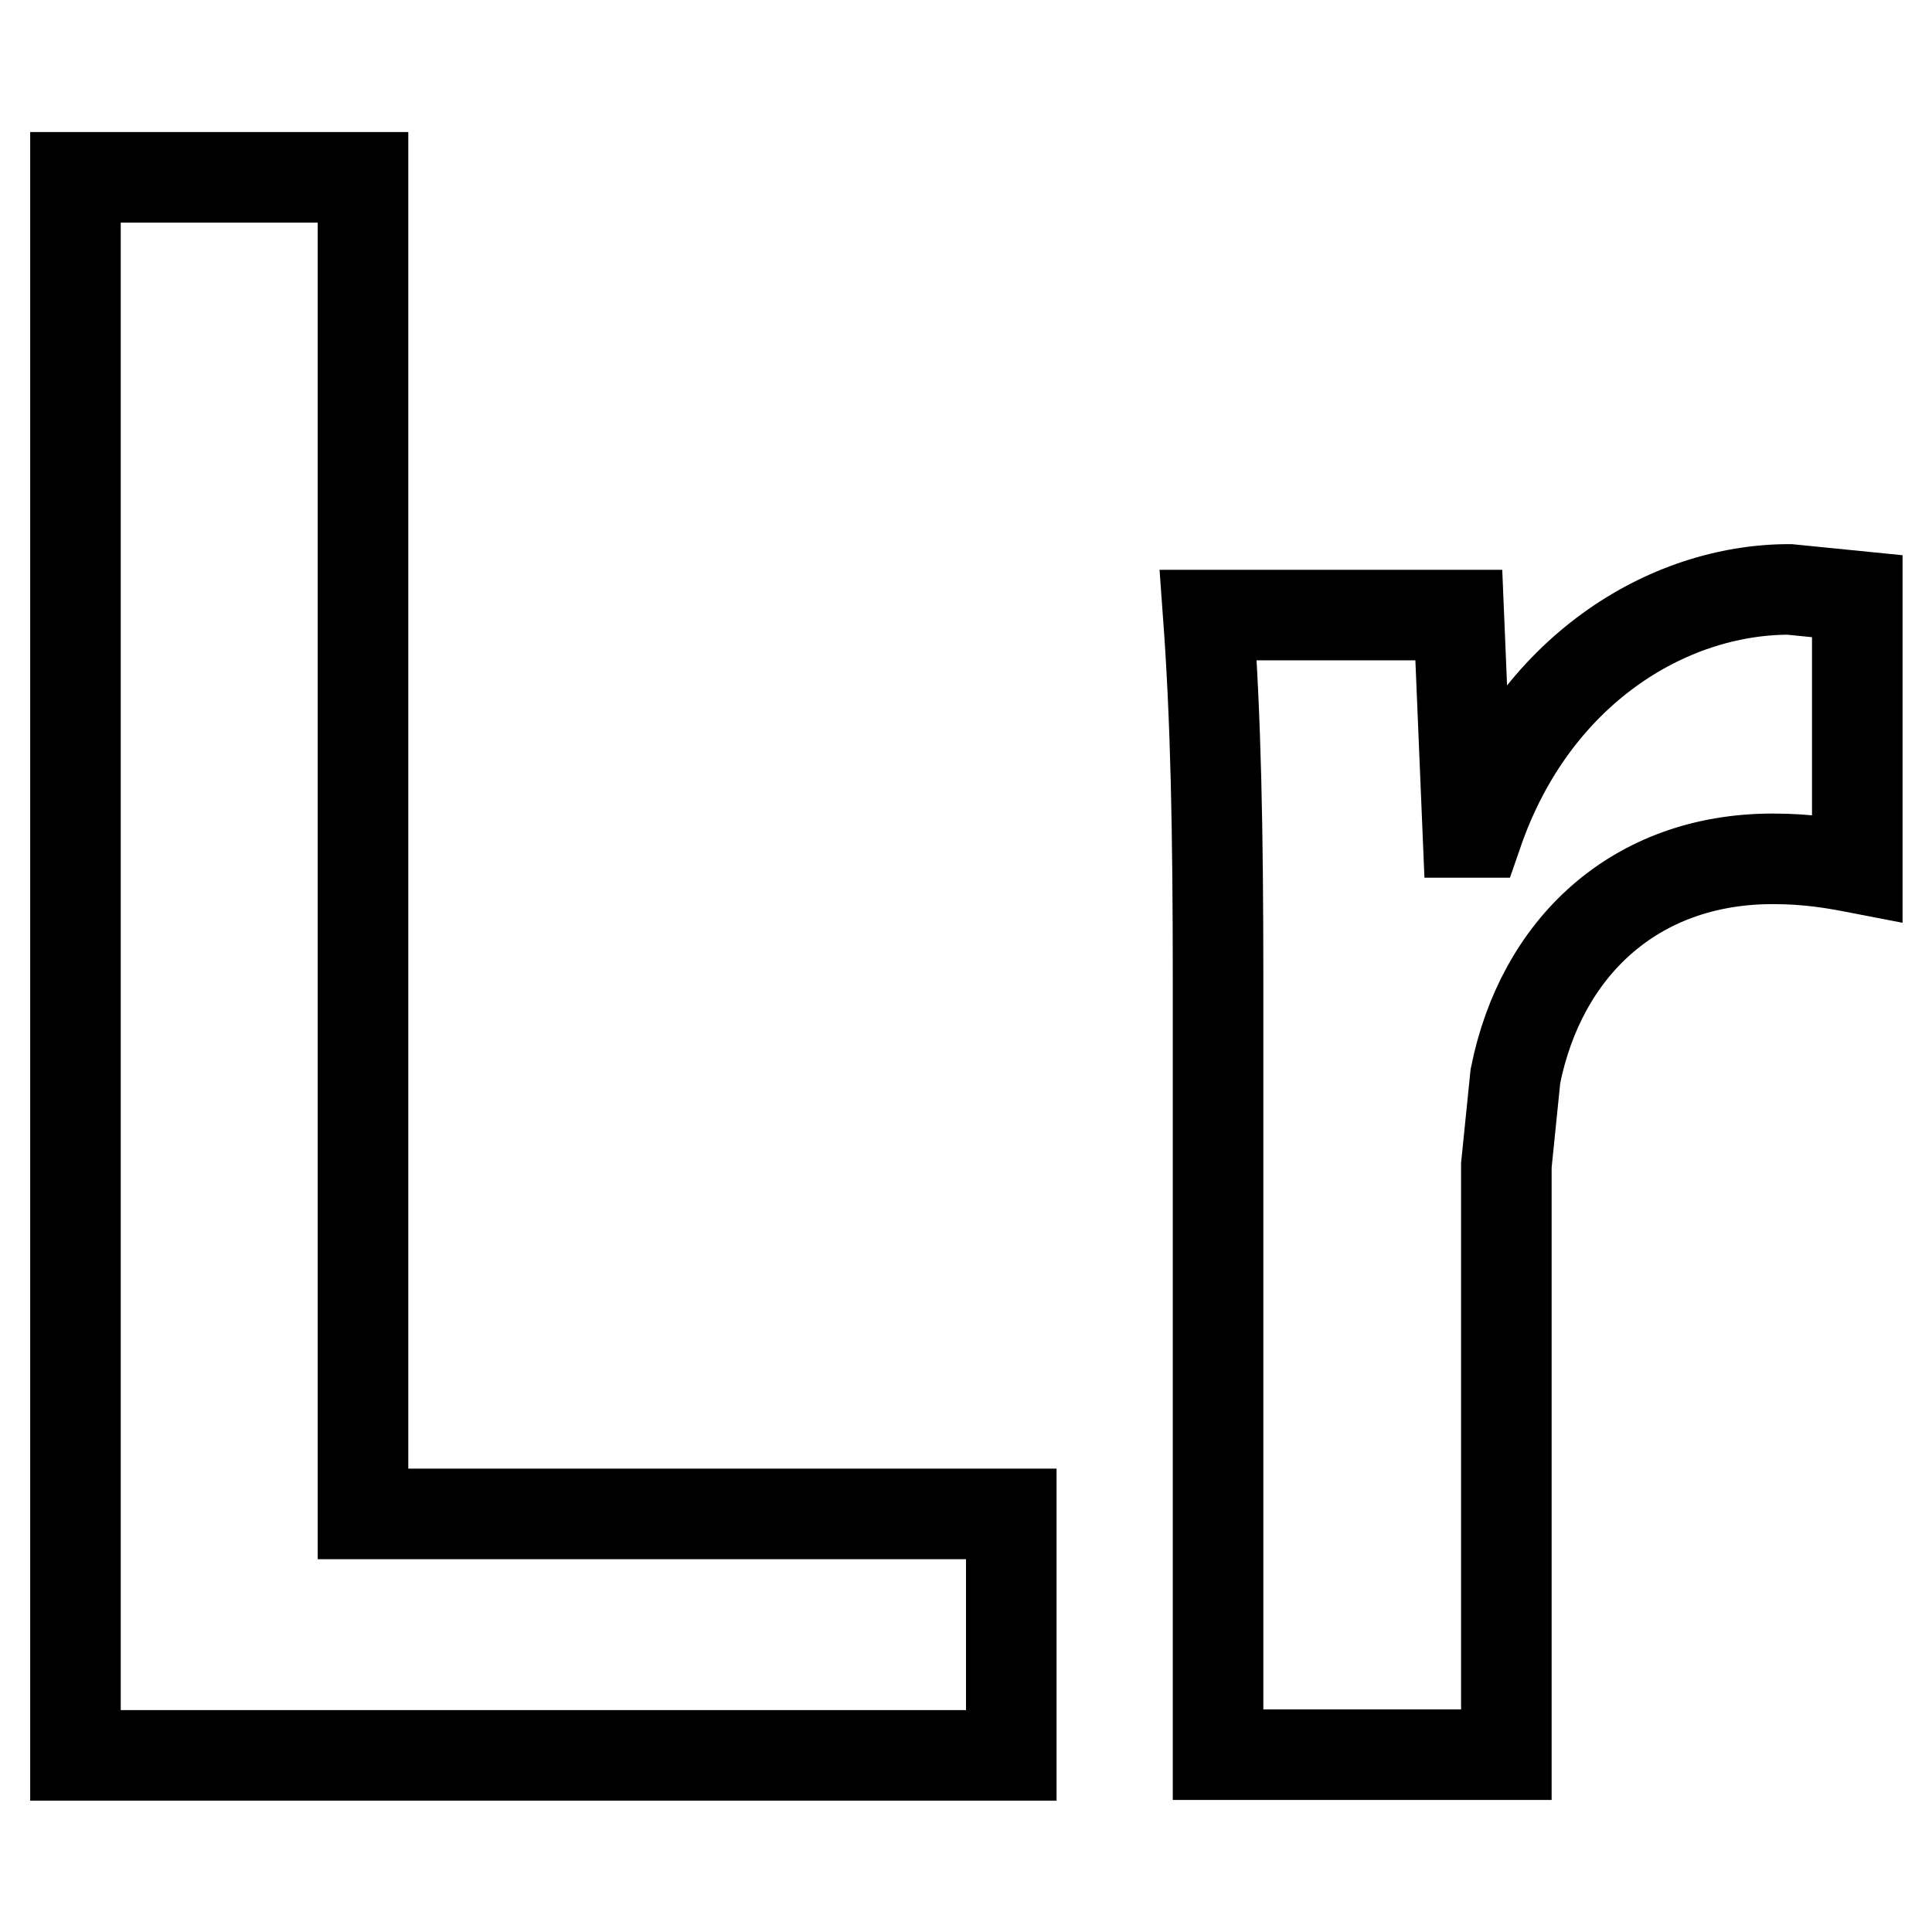 <?xml version="1.0" encoding="utf-8"?>
<!-- Svg Vector Icons : http://www.onlinewebfonts.com/icon -->
<!DOCTYPE svg PUBLIC "-//W3C//DTD SVG 1.1//EN" "http://www.w3.org/Graphics/SVG/1.1/DTD/svg11.dtd">
<svg version="1.1" xmlns="http://www.w3.org/2000/svg" xmlns:xlink="http://www.w3.org/1999/xlink" x="0px" y="0px" viewBox="0 0 256 256" enable-background="new 0 0 256 256" xml:space="preserve">
<g><g><path stroke-width="12" fill-opacity="0" stroke="#000000"  d="M10,23.5h38.1v177.1H134v32H10V23.5z M195.8,110.3c7.4-21.4,25.1-32.2,41.3-32.2l9,0.9v36c-3.1-0.6-6.5-1.2-11.2-1.2c-18.3,0-30.7,11.8-34.1,28.8l-1.2,11.8v78.1h-38.2V130.2c0-20.5-0.3-35-1.3-48.7h33.2l1.2,28.8H195.8z"/></g></g>
</svg>